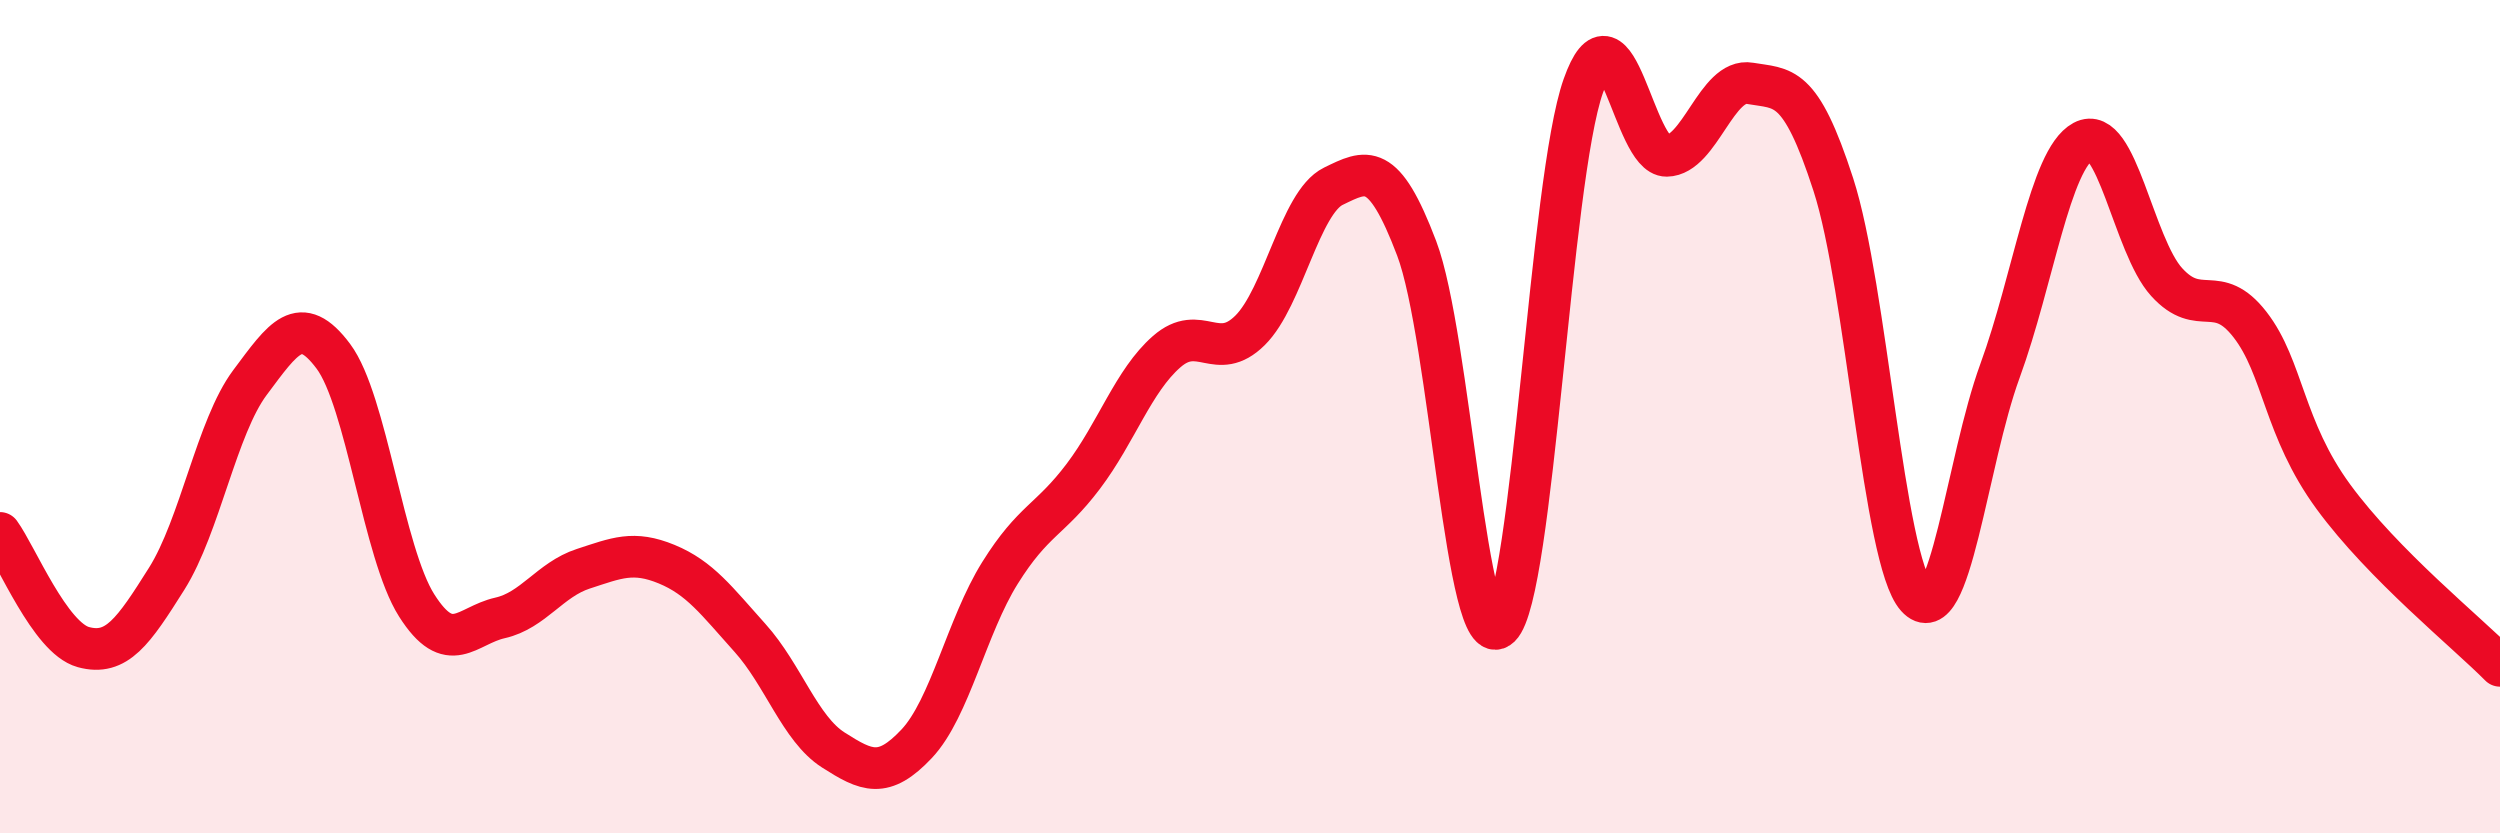
    <svg width="60" height="20" viewBox="0 0 60 20" xmlns="http://www.w3.org/2000/svg">
      <path
        d="M 0,12.79 C 0.4,13.34 1.2,15.31 2,15.53 C 2.8,15.75 3.2,15.16 4,13.89 C 4.8,12.62 5.2,10.25 6,9.18 C 6.8,8.11 7.2,7.48 8,8.55 C 8.8,9.62 9.2,13.27 10,14.53 C 10.8,15.79 11.2,15.01 12,14.83 C 12.8,14.65 13.2,13.91 14,13.65 C 14.8,13.39 15.2,13.21 16,13.54 C 16.8,13.87 17.2,14.42 18,15.31 C 18.8,16.2 19.2,17.49 20,18 C 20.8,18.51 21.2,18.7 22,17.85 C 22.8,17 23.2,15.03 24,13.75 C 24.8,12.47 25.2,12.49 26,11.43 C 26.8,10.37 27.2,9.14 28,8.44 C 28.8,7.74 29.2,8.72 30,7.93 C 30.8,7.14 31.2,4.86 32,4.47 C 32.8,4.08 33.2,3.85 34,5.96 C 34.8,8.07 35.2,15.82 36,15.04 C 36.8,14.26 37.2,4.32 38,2.06 C 38.8,-0.2 39.2,3.75 40,3.74 C 40.8,3.73 41.2,1.86 42,2 C 42.8,2.14 43.2,1.96 44,4.43 C 44.8,6.9 45.2,13.44 46,14.33 C 46.8,15.22 47.2,11.09 48,8.9 C 48.8,6.71 49.2,3.82 50,3.39 C 50.8,2.96 51.2,5.89 52,6.77 C 52.8,7.65 53.2,6.76 54,7.79 C 54.8,8.82 54.8,10.28 56,11.92 C 57.2,13.56 59.2,15.17 60,15.98L60 20L0 20Z"
        fill="#EB0A25"
        opacity="0.1"
        stroke-linecap="round"
        stroke-linejoin="round"
      />
      <path
        d="M 0,12.79 C 0.4,13.34 1.2,15.31 2,15.53 C 2.8,15.75 3.2,15.16 4,13.89 C 4.8,12.62 5.2,10.25 6,9.18 C 6.8,8.11 7.2,7.48 8,8.55 C 8.8,9.62 9.2,13.27 10,14.53 C 10.8,15.79 11.2,15.01 12,14.83 C 12.8,14.65 13.2,13.91 14,13.65 C 14.8,13.39 15.2,13.21 16,13.54 C 16.8,13.87 17.2,14.42 18,15.31 C 18.8,16.2 19.2,17.49 20,18 C 20.8,18.51 21.2,18.7 22,17.85 C 22.8,17 23.2,15.03 24,13.75 C 24.8,12.47 25.2,12.49 26,11.43 C 26.8,10.37 27.2,9.14 28,8.44 C 28.8,7.74 29.2,8.72 30,7.93 C 30.8,7.14 31.2,4.86 32,4.47 C 32.8,4.08 33.2,3.85 34,5.96 C 34.8,8.07 35.2,15.82 36,15.04 C 36.8,14.26 37.2,4.32 38,2.06 C 38.8,-0.2 39.2,3.75 40,3.74 C 40.8,3.73 41.2,1.86 42,2 C 42.8,2.14 43.2,1.96 44,4.43 C 44.8,6.9 45.2,13.44 46,14.33 C 46.8,15.22 47.2,11.09 48,8.9 C 48.8,6.71 49.2,3.82 50,3.39 C 50.8,2.96 51.2,5.89 52,6.77 C 52.8,7.65 53.2,6.76 54,7.79 C 54.8,8.82 54.8,10.28 56,11.92 C 57.2,13.56 59.2,15.17 60,15.98"
        stroke="#EB0A25"
        stroke-width="1"
        fill="none"
        stroke-linecap="round"
        stroke-linejoin="round"
      />
    </svg>
  